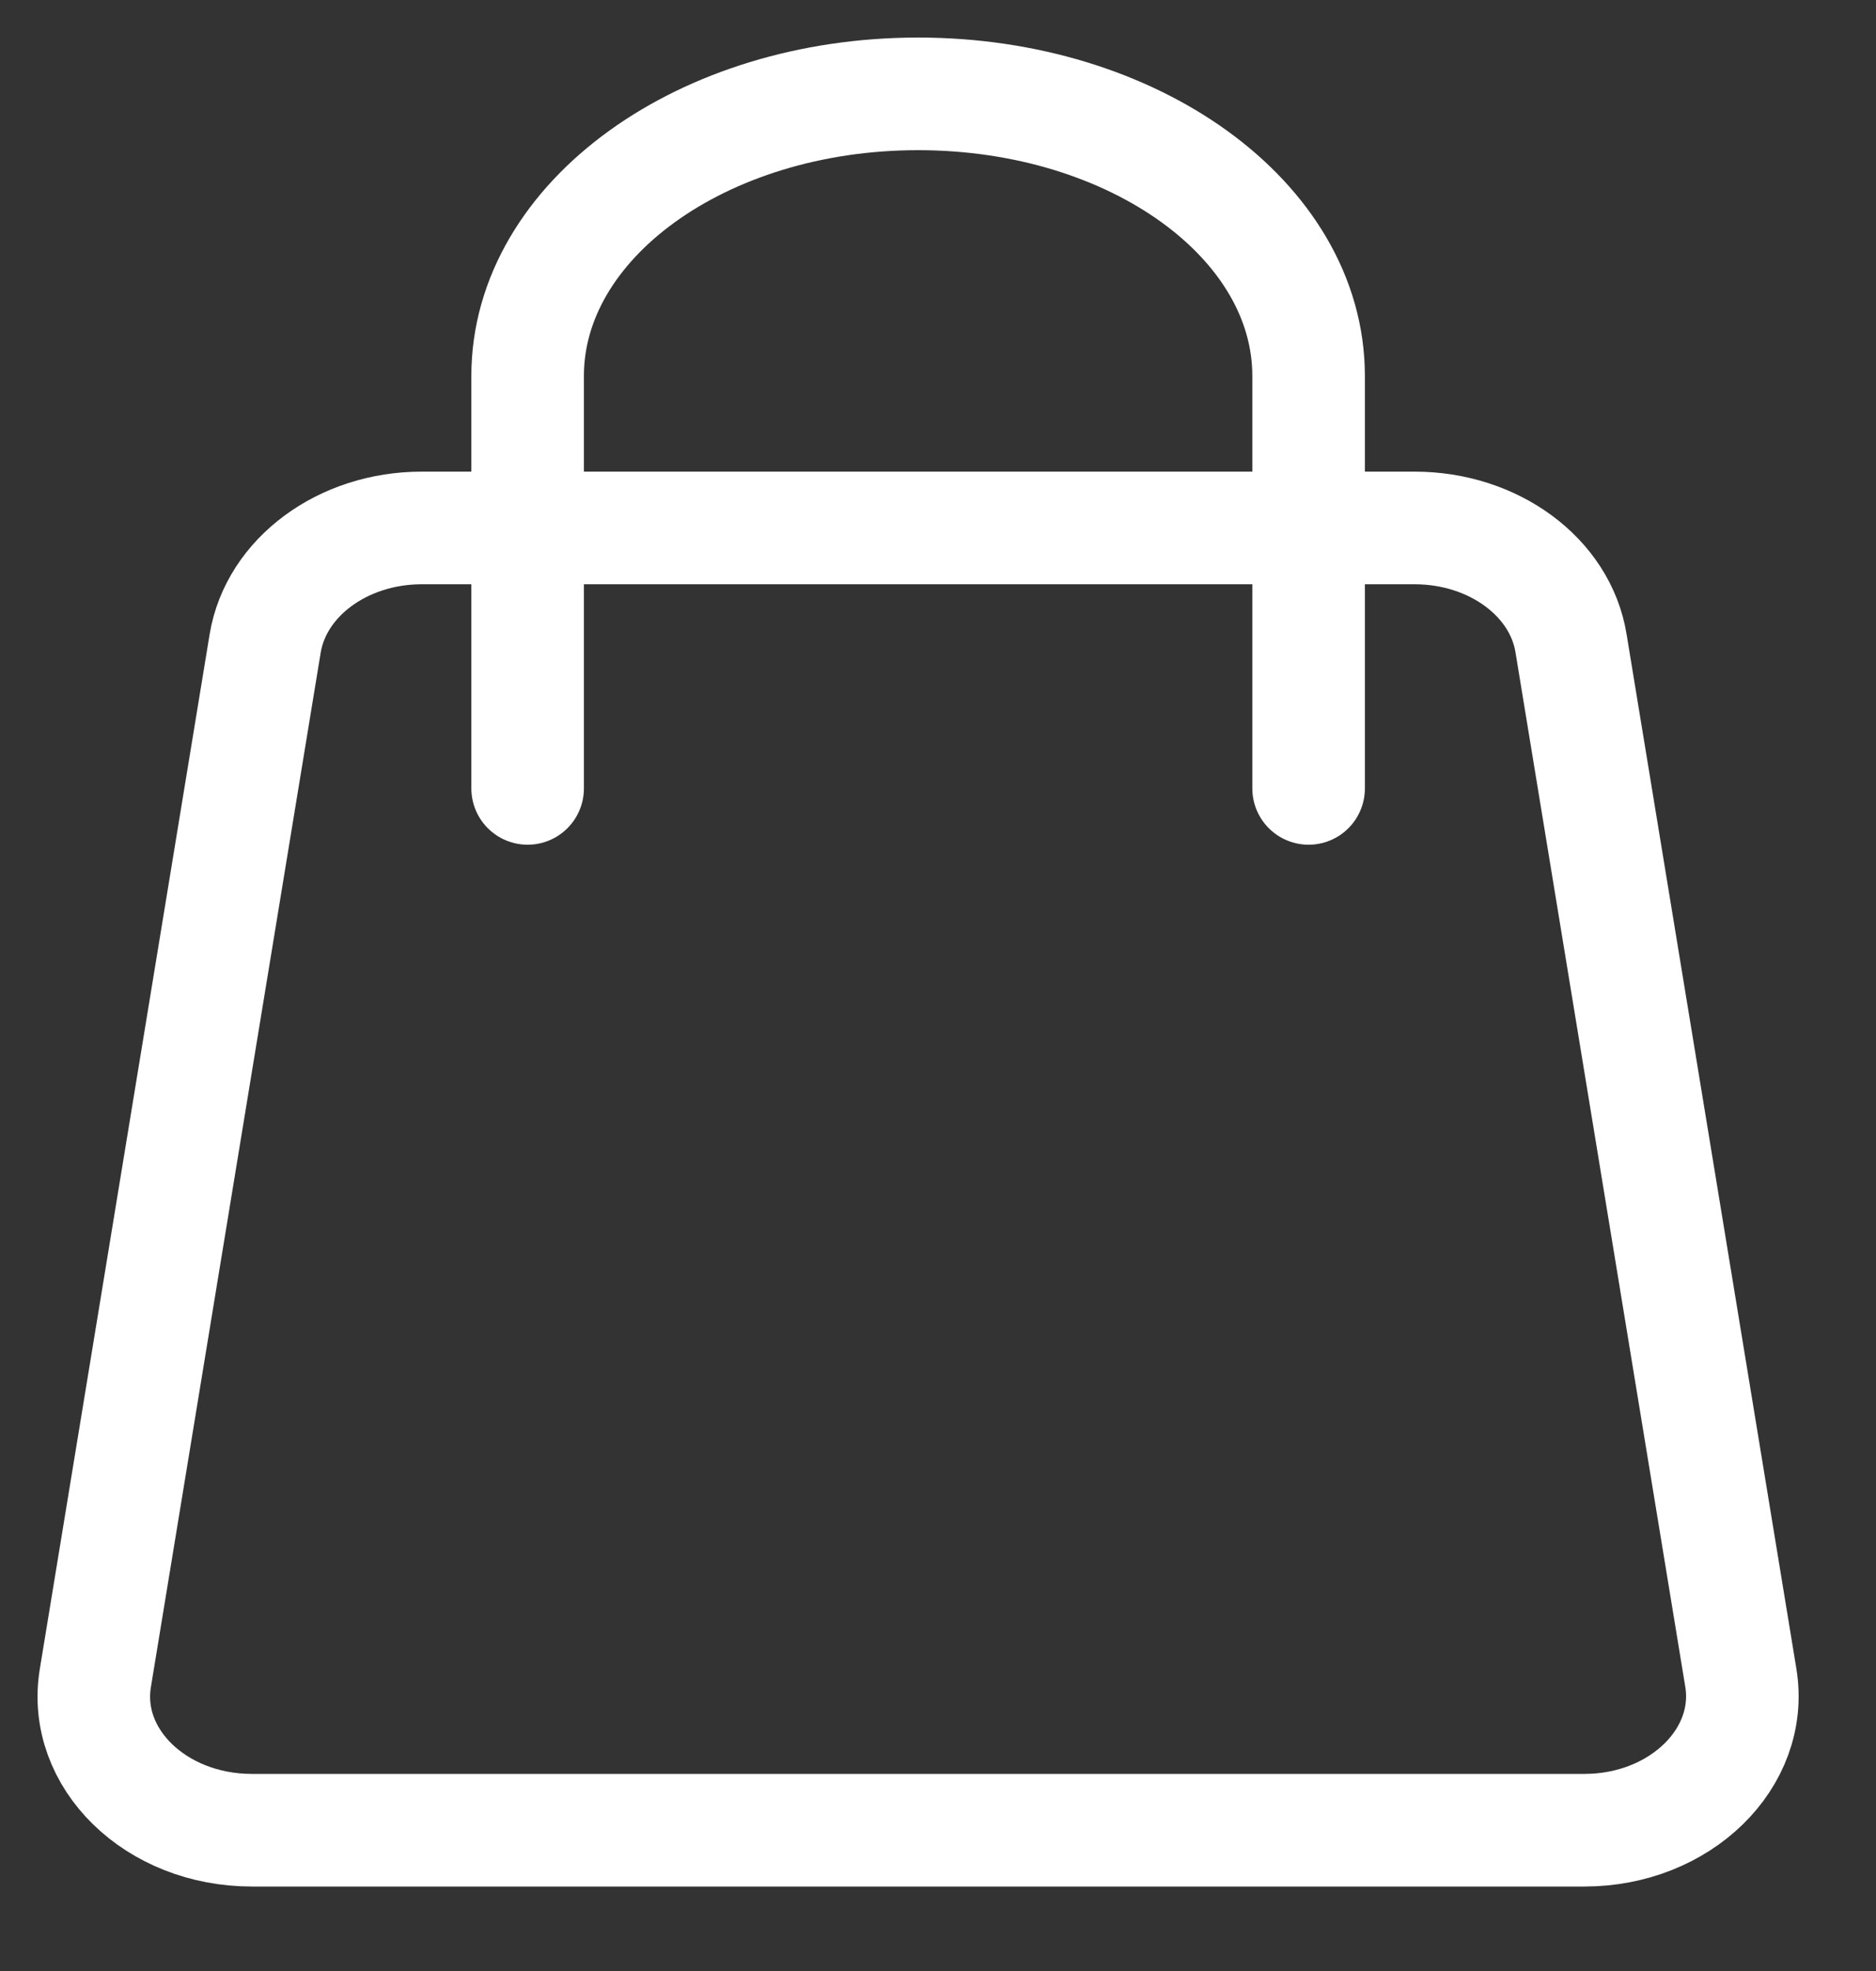 <svg width="20" height="21" viewBox="0 0 20 21" fill="none" xmlns="http://www.w3.org/2000/svg">
<rect x="0" y="0" width="20" height="21" fill="#333333" stroke="none"/>
<path d="M16.894 19.5H2.685C1.661 19.5 0.874 18.735 1.017 17.876L2.827 6.855C2.944 6.151 3.654 5.625 4.496 5.625H15.081C15.922 5.625 16.635 6.148 16.749 6.855L18.559 17.876C18.699 18.732 17.912 19.5 16.891 19.5H16.894Z" stroke="white" stroke-width="1.2" stroke-miterlimit="10"/>
<path d="M5.625 8.4V4.006C5.625 2.345 7.49 1 9.788 1C12.088 1 13.951 2.345 13.951 4.006V8.4" stroke="white" stroke-width="1.2" stroke-linecap="round" stroke-linejoin="round"/>
</svg>
